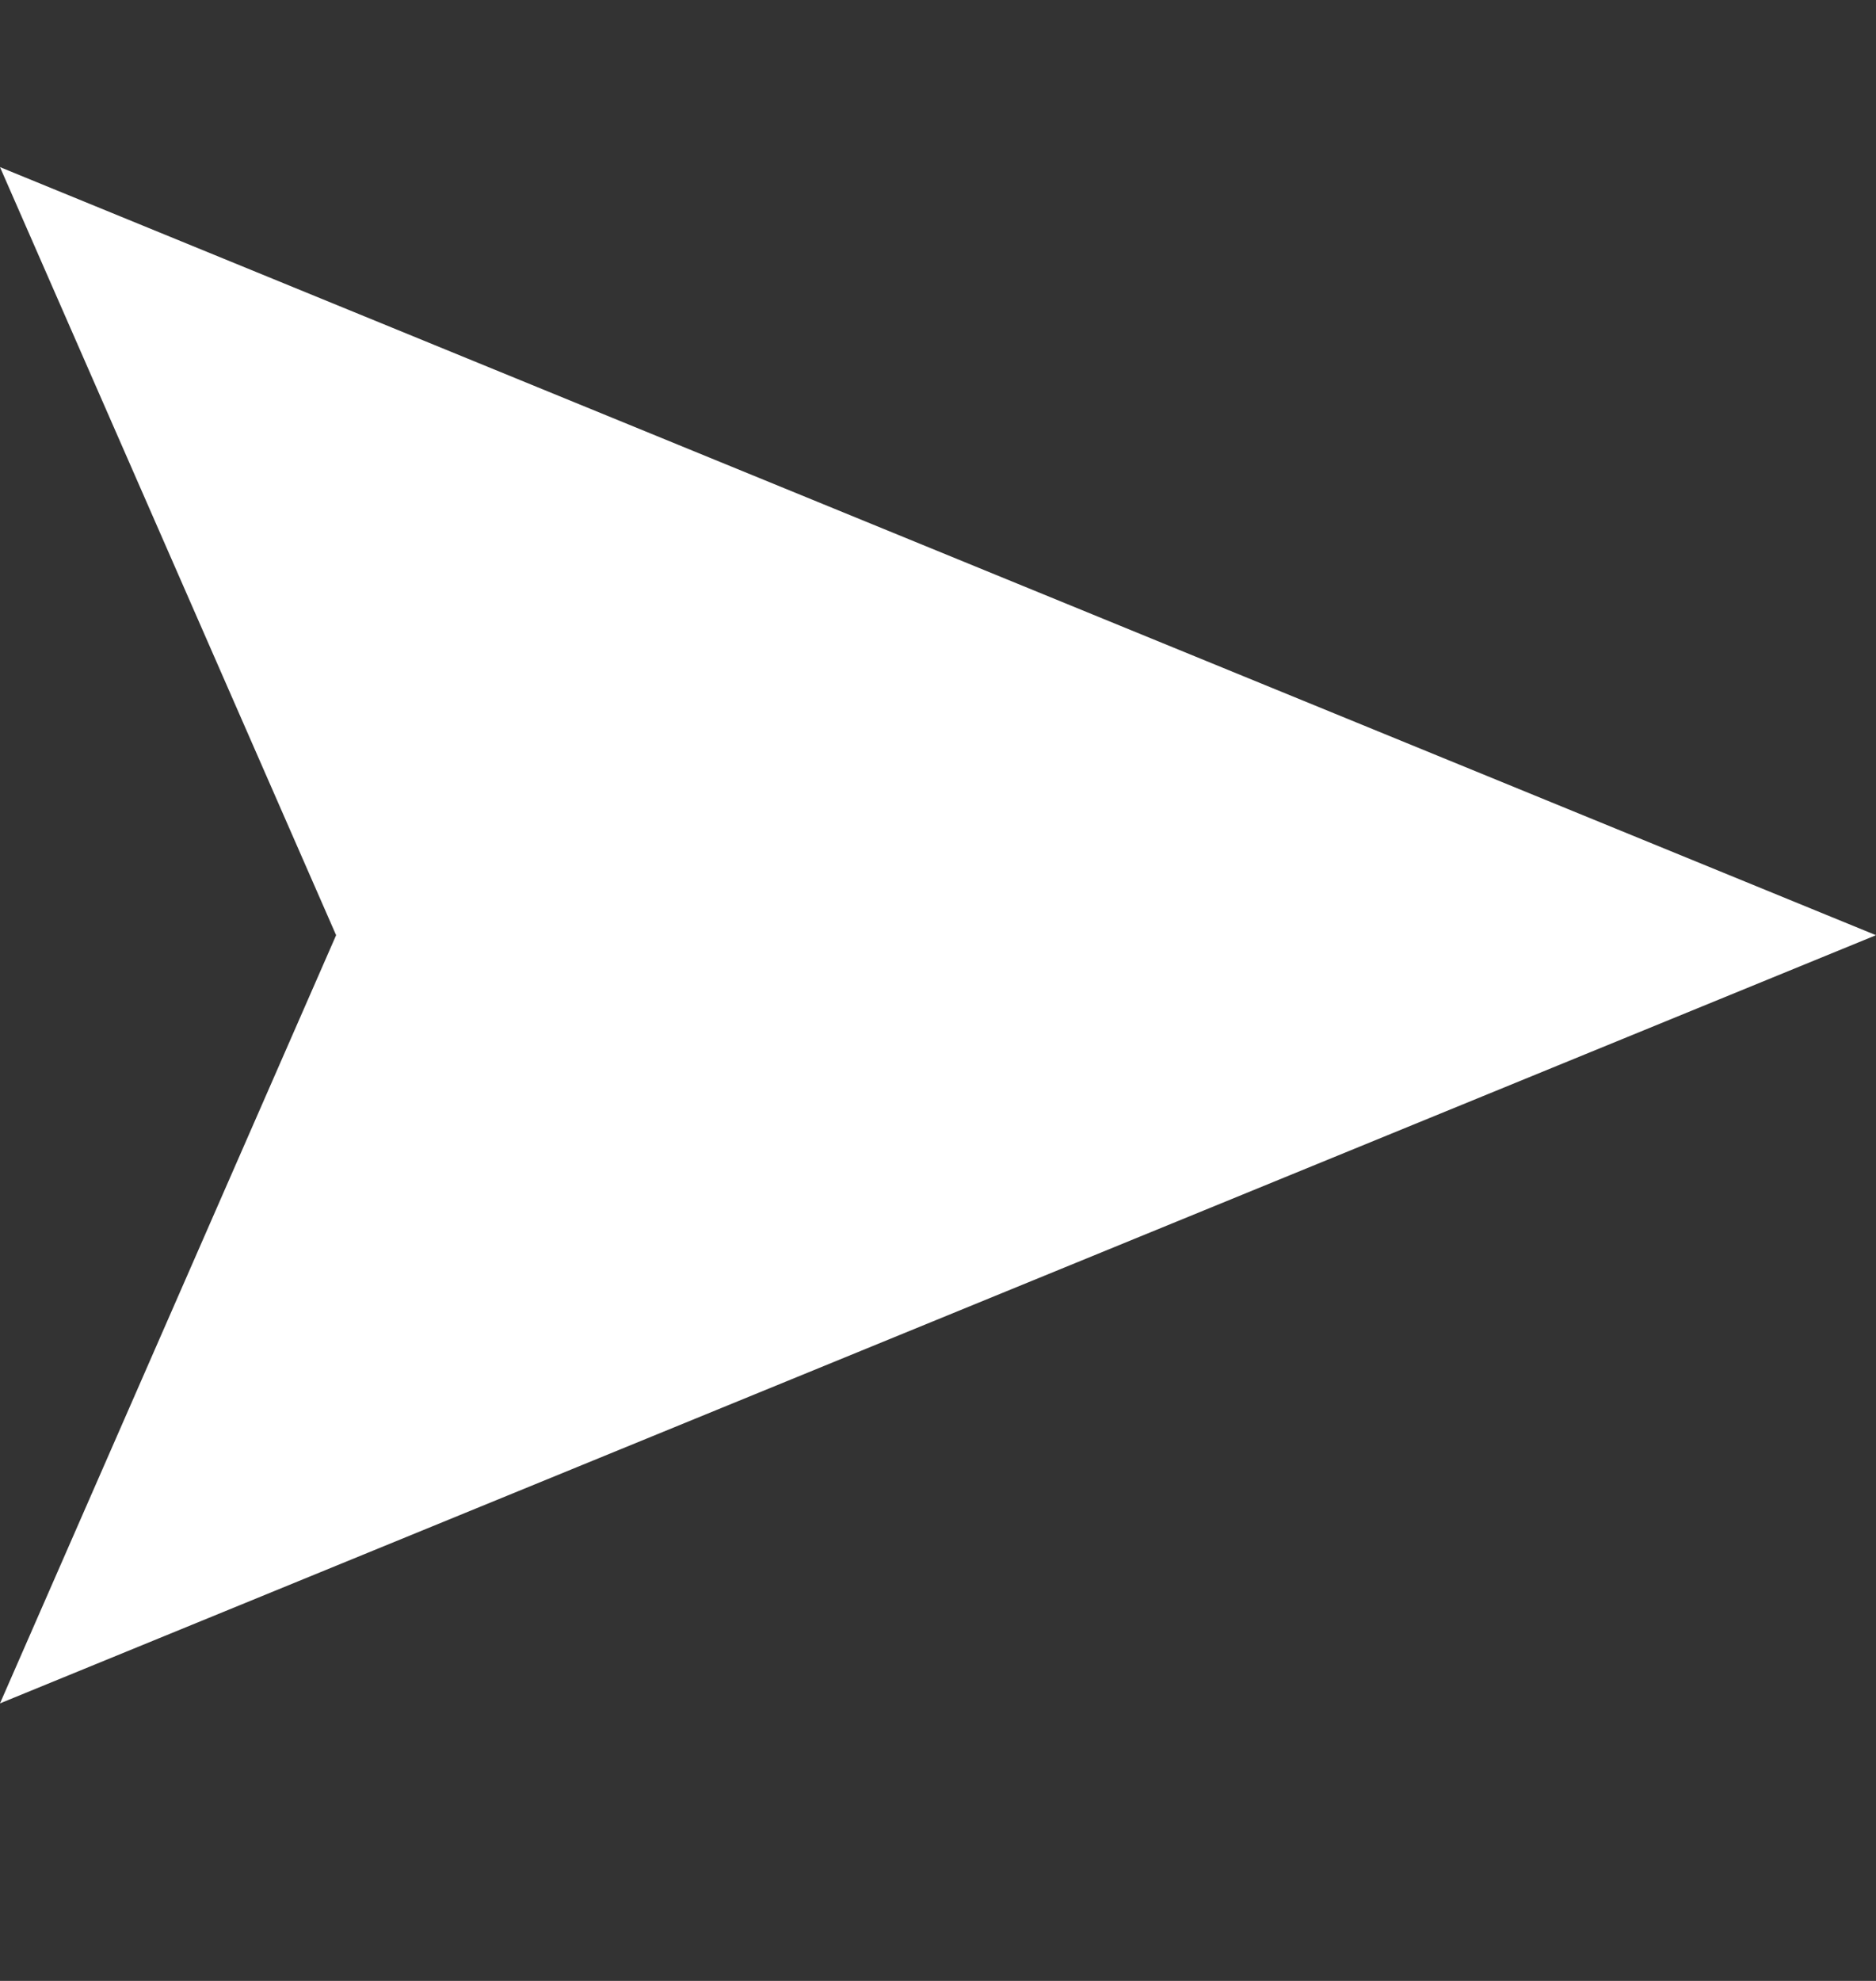 <?xml version="1.0" encoding="UTF-8"?>
<svg width="18px" height="19px" viewBox="0 0 18 19" version="1.1" xmlns="http://www.w3.org/2000/svg" xmlns:xlink="http://www.w3.org/1999/xlink">
    <rect x="0" y="0" width="18" height="19" fill="#333333" stroke="none"/>
    <title>通用/icon图标/fill/方向</title>
    <g id="在窗V2.0" stroke="none" stroke-width="1" fill="none" fill-rule="evenodd">
        <g id="在窗_首页" transform="translate(-1602, -3151)">
            <g id="通用/Buttons按钮/带图标按钮" transform="translate(1497, 3147.971)">
                <g id="图标/箭头/右" transform="translate(105, 3.088)">
                    <g id="通用/icon图标/fill/方向" transform="translate(9, 9.265) scale(-1, 1) translate(-9, -9.265) ">
                        <rect id="矩形" stroke="#979797" fill="#D8D8D8" opacity="0" x="0.5" y="0.5" width="17" height="17.529"></rect>
                        <polygon id="路径" fill="#FFFFFF" points="18 1.544 0 8.911 18 16.279 14.775 8.911"></polygon>
                    </g>
                </g>
            </g>
        </g>
    </g>
</svg>